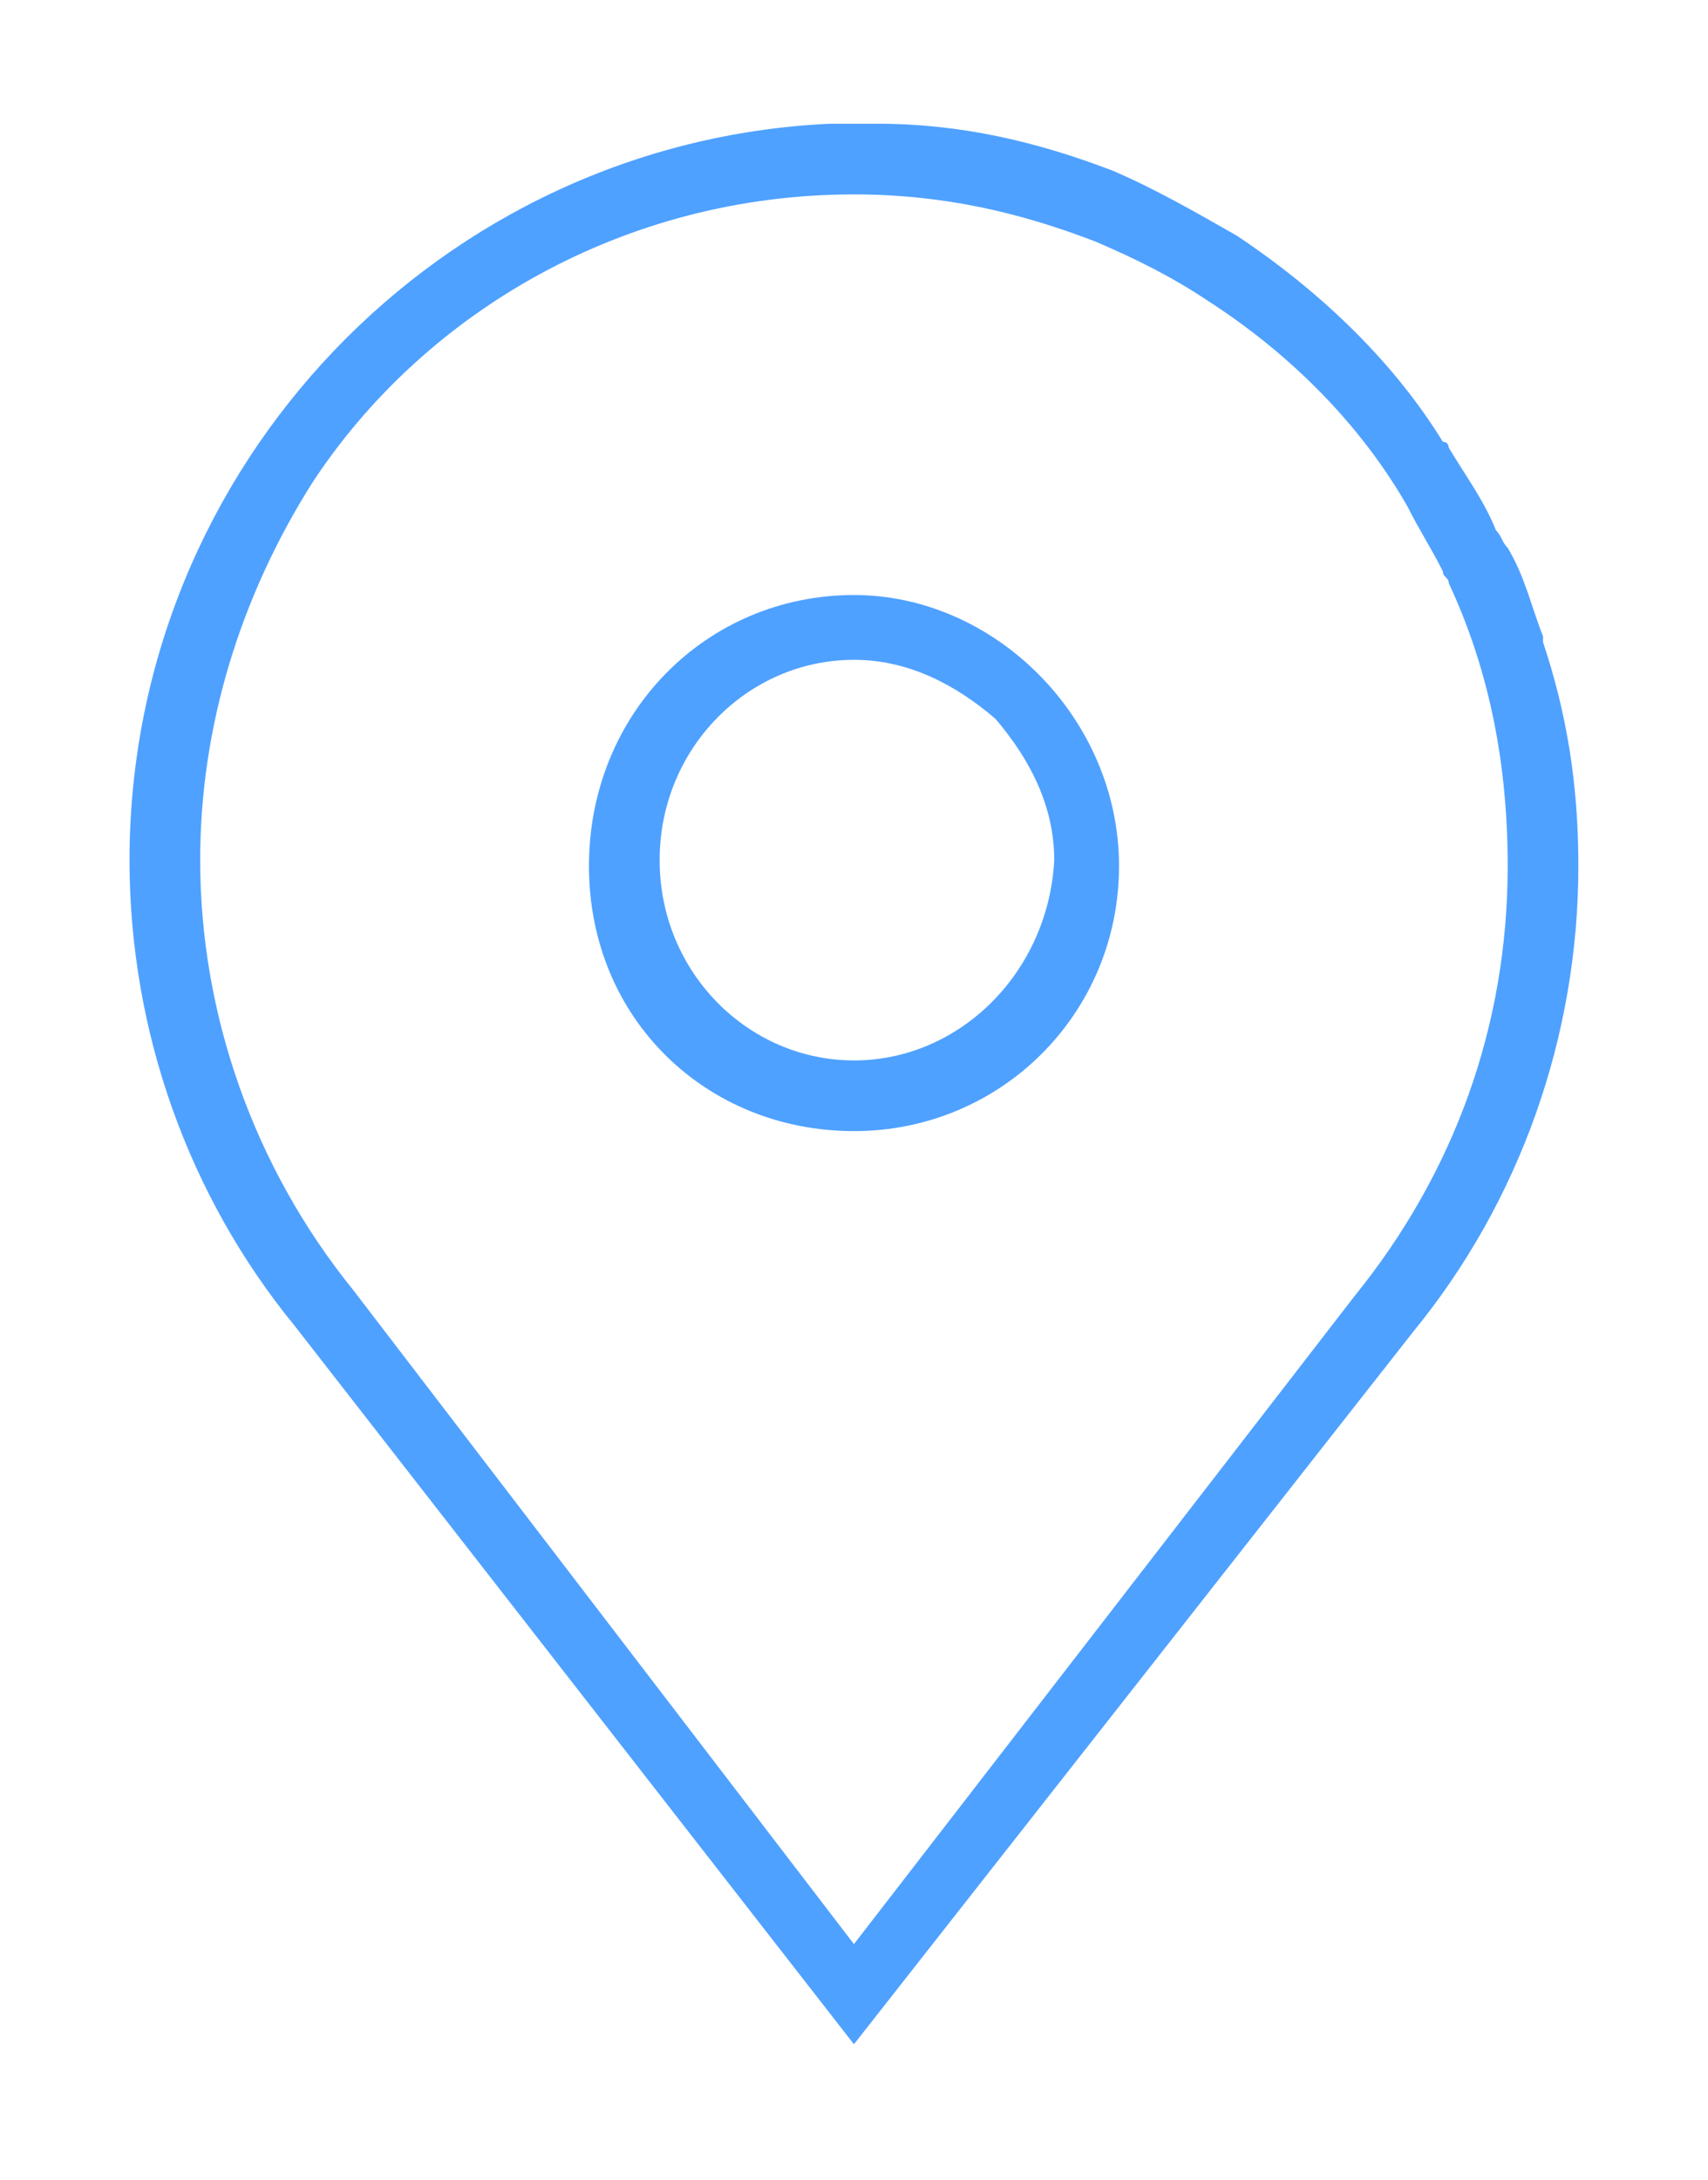 <svg width="29" height="37" viewBox="0 0 29 37" fill="none" xmlns="http://www.w3.org/2000/svg">
<path d="M14.5 10.1C12 10.1 10 12.1 10 14.7C10 17.3 12 19.2 14.5 19.2C17 19.2 19 17.2 19 14.7C19 12.2 16.9 10.1 14.5 10.1ZM14.5 18C12.7 18 11.2 16.5 11.2 14.6C11.2 12.7 12.7 11.2 14.5 11.2C15.4 11.2 16.2 11.6 16.9 12.2C17.5 12.9 17.9 13.7 17.9 14.6C17.8 16.5 16.3 18 14.5 18Z" fill="#4FA1FF"/>
<path d="M26.199 10.9V10.8C25.999 10.3 25.899 9.8 25.599 9.3C25.499 9.2 25.499 9.1 25.399 9C25.199 8.5 24.899 8.1 24.599 7.6C24.599 7.6 24.599 7.5 24.499 7.5C23.699 6.2 22.499 5 20.999 4C20.299 3.6 19.599 3.2 18.899 2.9C17.599 2.4 16.299 2.1 14.899 2.1C14.799 2.1 14.599 2.1 14.499 2.1C14.399 2.1 14.199 2.1 14.099 2.1C7.499 2.4 2.199 7.9 2.199 14.6C2.199 17.5 3.199 20.3 4.999 22.5L14.499 34.7L23.999 22.6C25.799 20.4 26.799 17.6 26.799 14.7C26.799 13.3 26.599 12.1 26.199 10.9ZM14.499 3.3C15.999 3.3 17.299 3.6 18.599 4.1C19.299 4.4 19.899 4.7 20.499 5.1C21.899 6 23.099 7.2 23.899 8.6C24.099 9 24.299 9.3 24.499 9.7C24.499 9.8 24.599 9.8 24.599 9.9C25.299 11.4 25.599 13 25.599 14.7C25.599 17.4 24.699 19.9 22.999 22L14.499 33L5.999 21.9C4.299 19.8 3.399 17.2 3.399 14.6C3.399 12.3 4.099 10.1 5.299 8.2C7.199 5.3 10.599 3.3 14.499 3.3Z" fill="#4FA1FF"/>
</svg>
